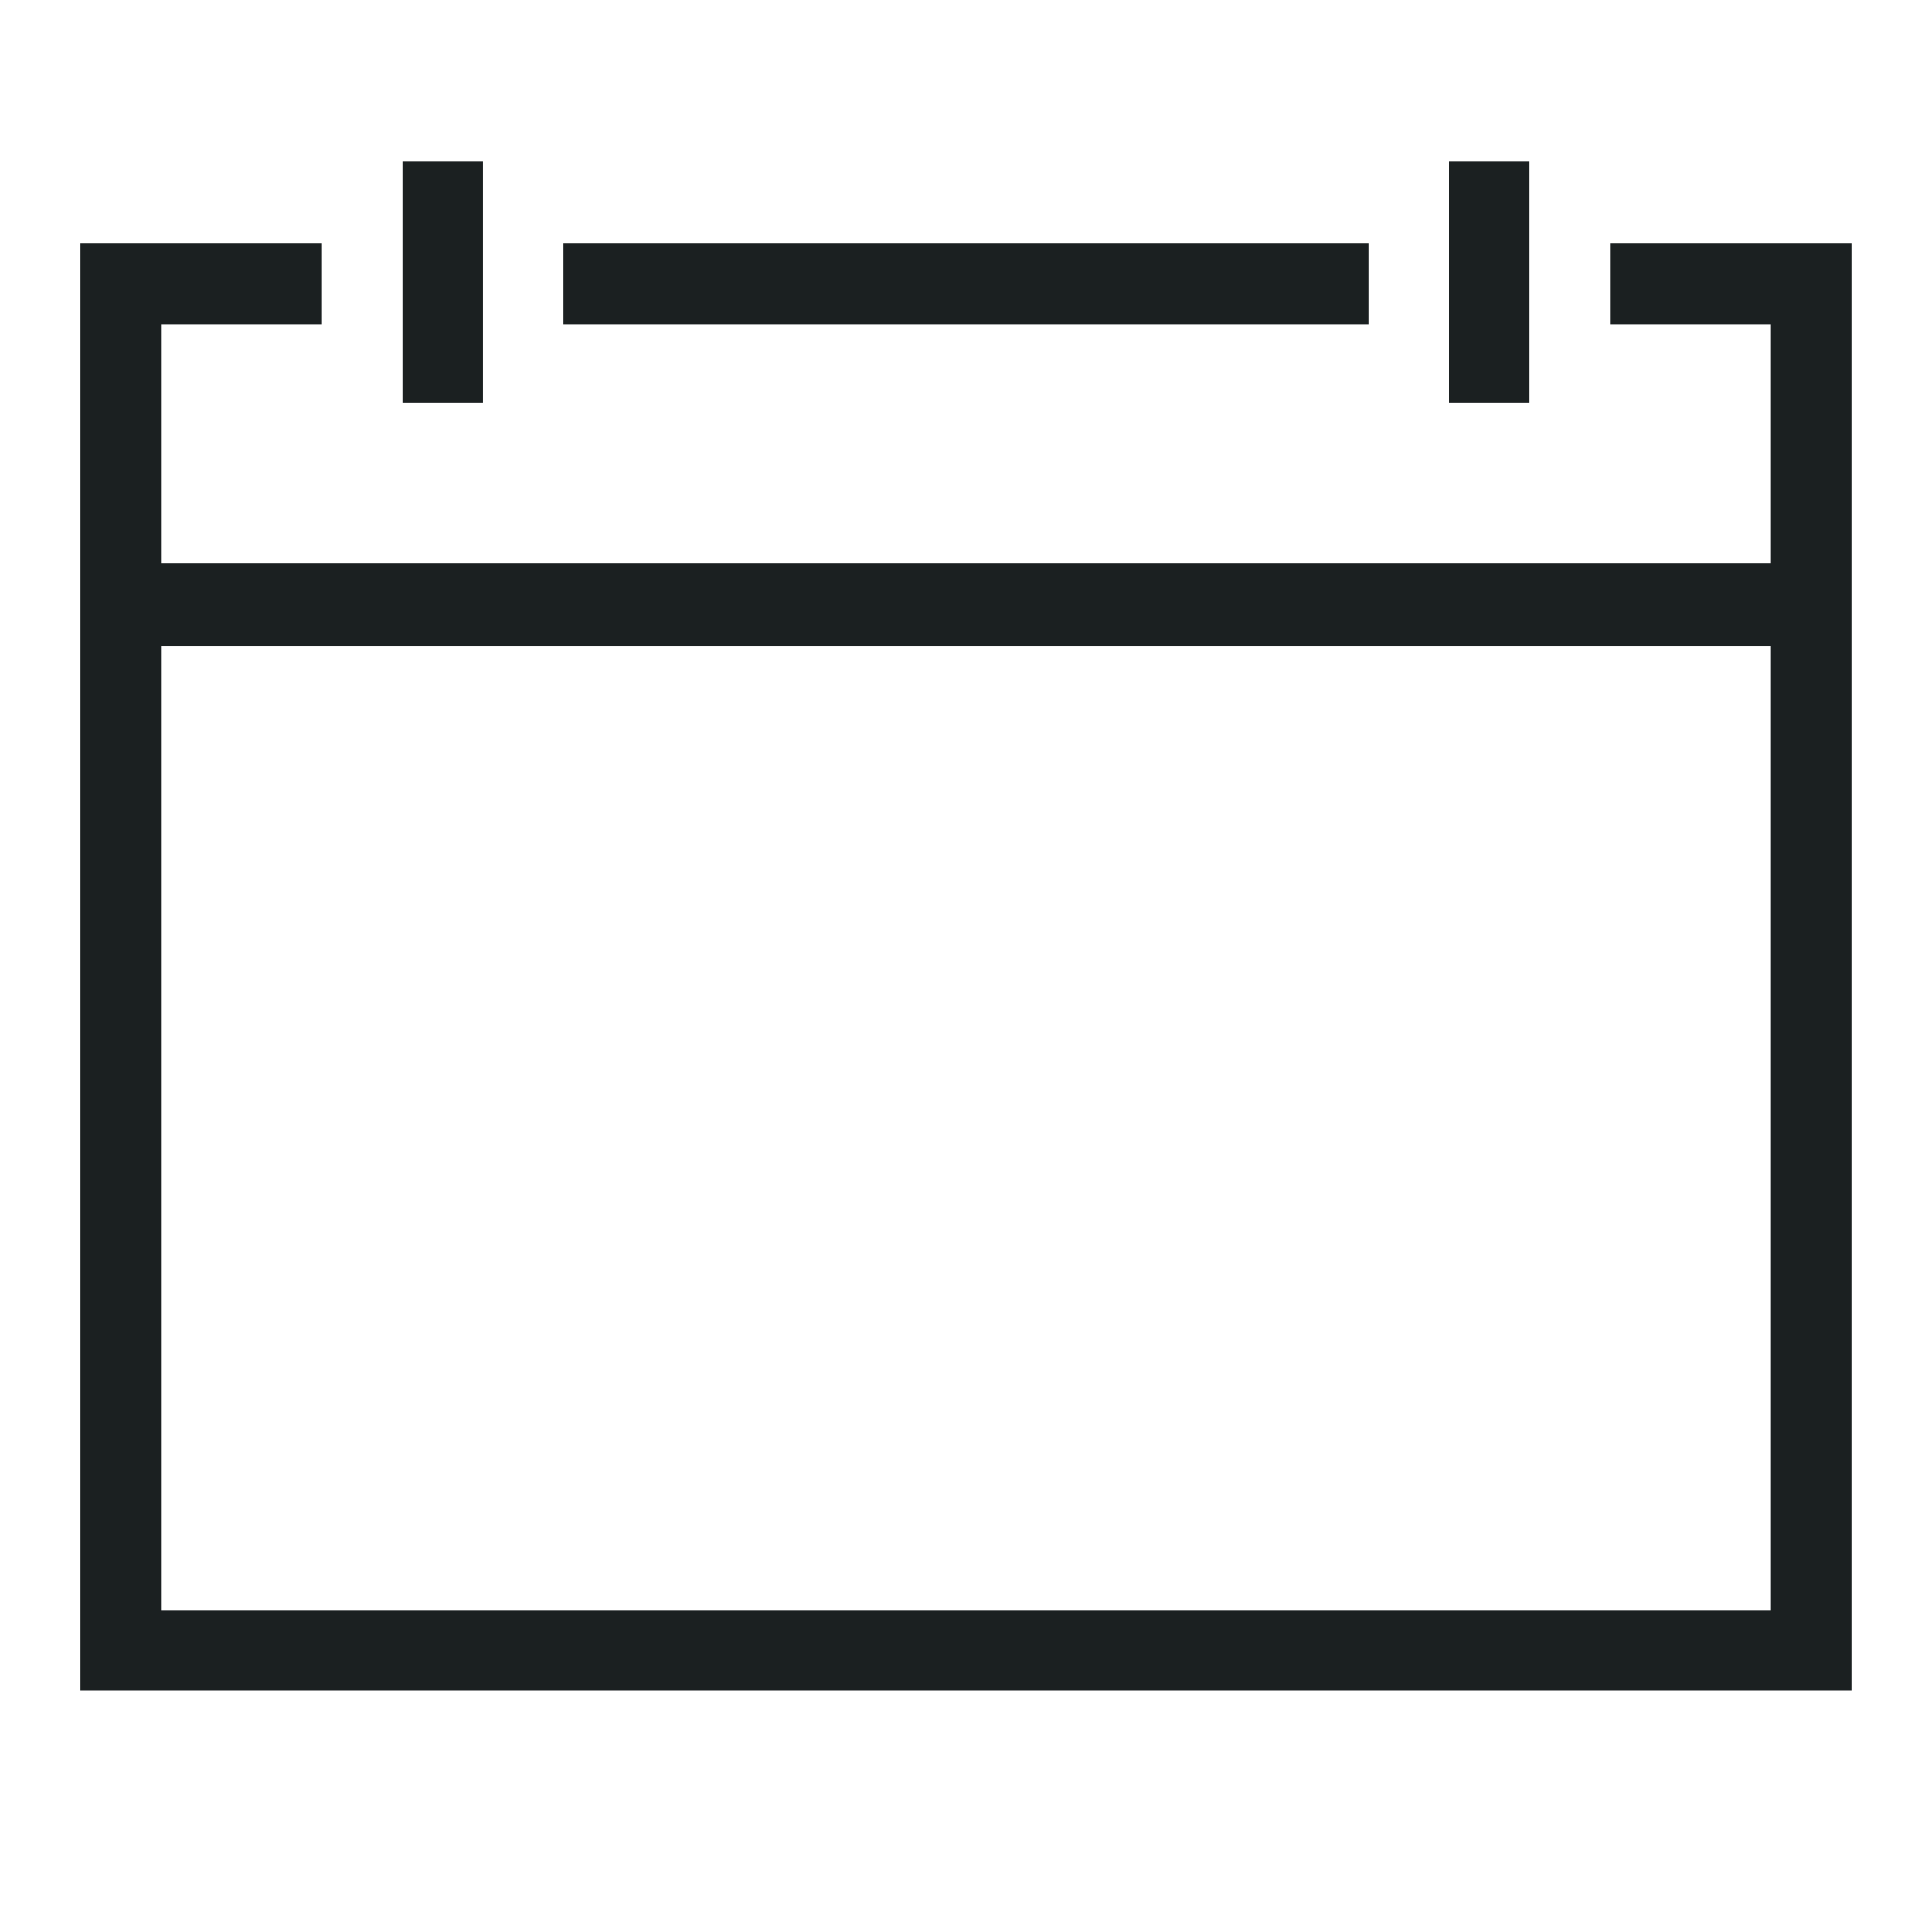 <?xml version="1.0" encoding="UTF-8"?> <svg xmlns="http://www.w3.org/2000/svg" id="SVGRepo_iconCarrier" width="53" height="53" viewBox="0 0 53 53"><path id="Path_60" data-name="Path 60" d="M42.958,6.474h4.417v6.568H3.208V6.474H7.625V4.266H1V43.958H49.583V4.266H42.958ZM47.375,41.75H3.208V15.307H47.375ZM14.25,6.474V4.266H36.333V6.474ZM9.833,2h2.208V8.625H9.833ZM38.542,2H40.75V8.625H38.542Z" transform="translate(1.208 2.417)" fill="#1b2021"></path><path id="Path_61" data-name="Path 61" d="M0,0H53V53H0Z" fill="none"></path></svg> 
